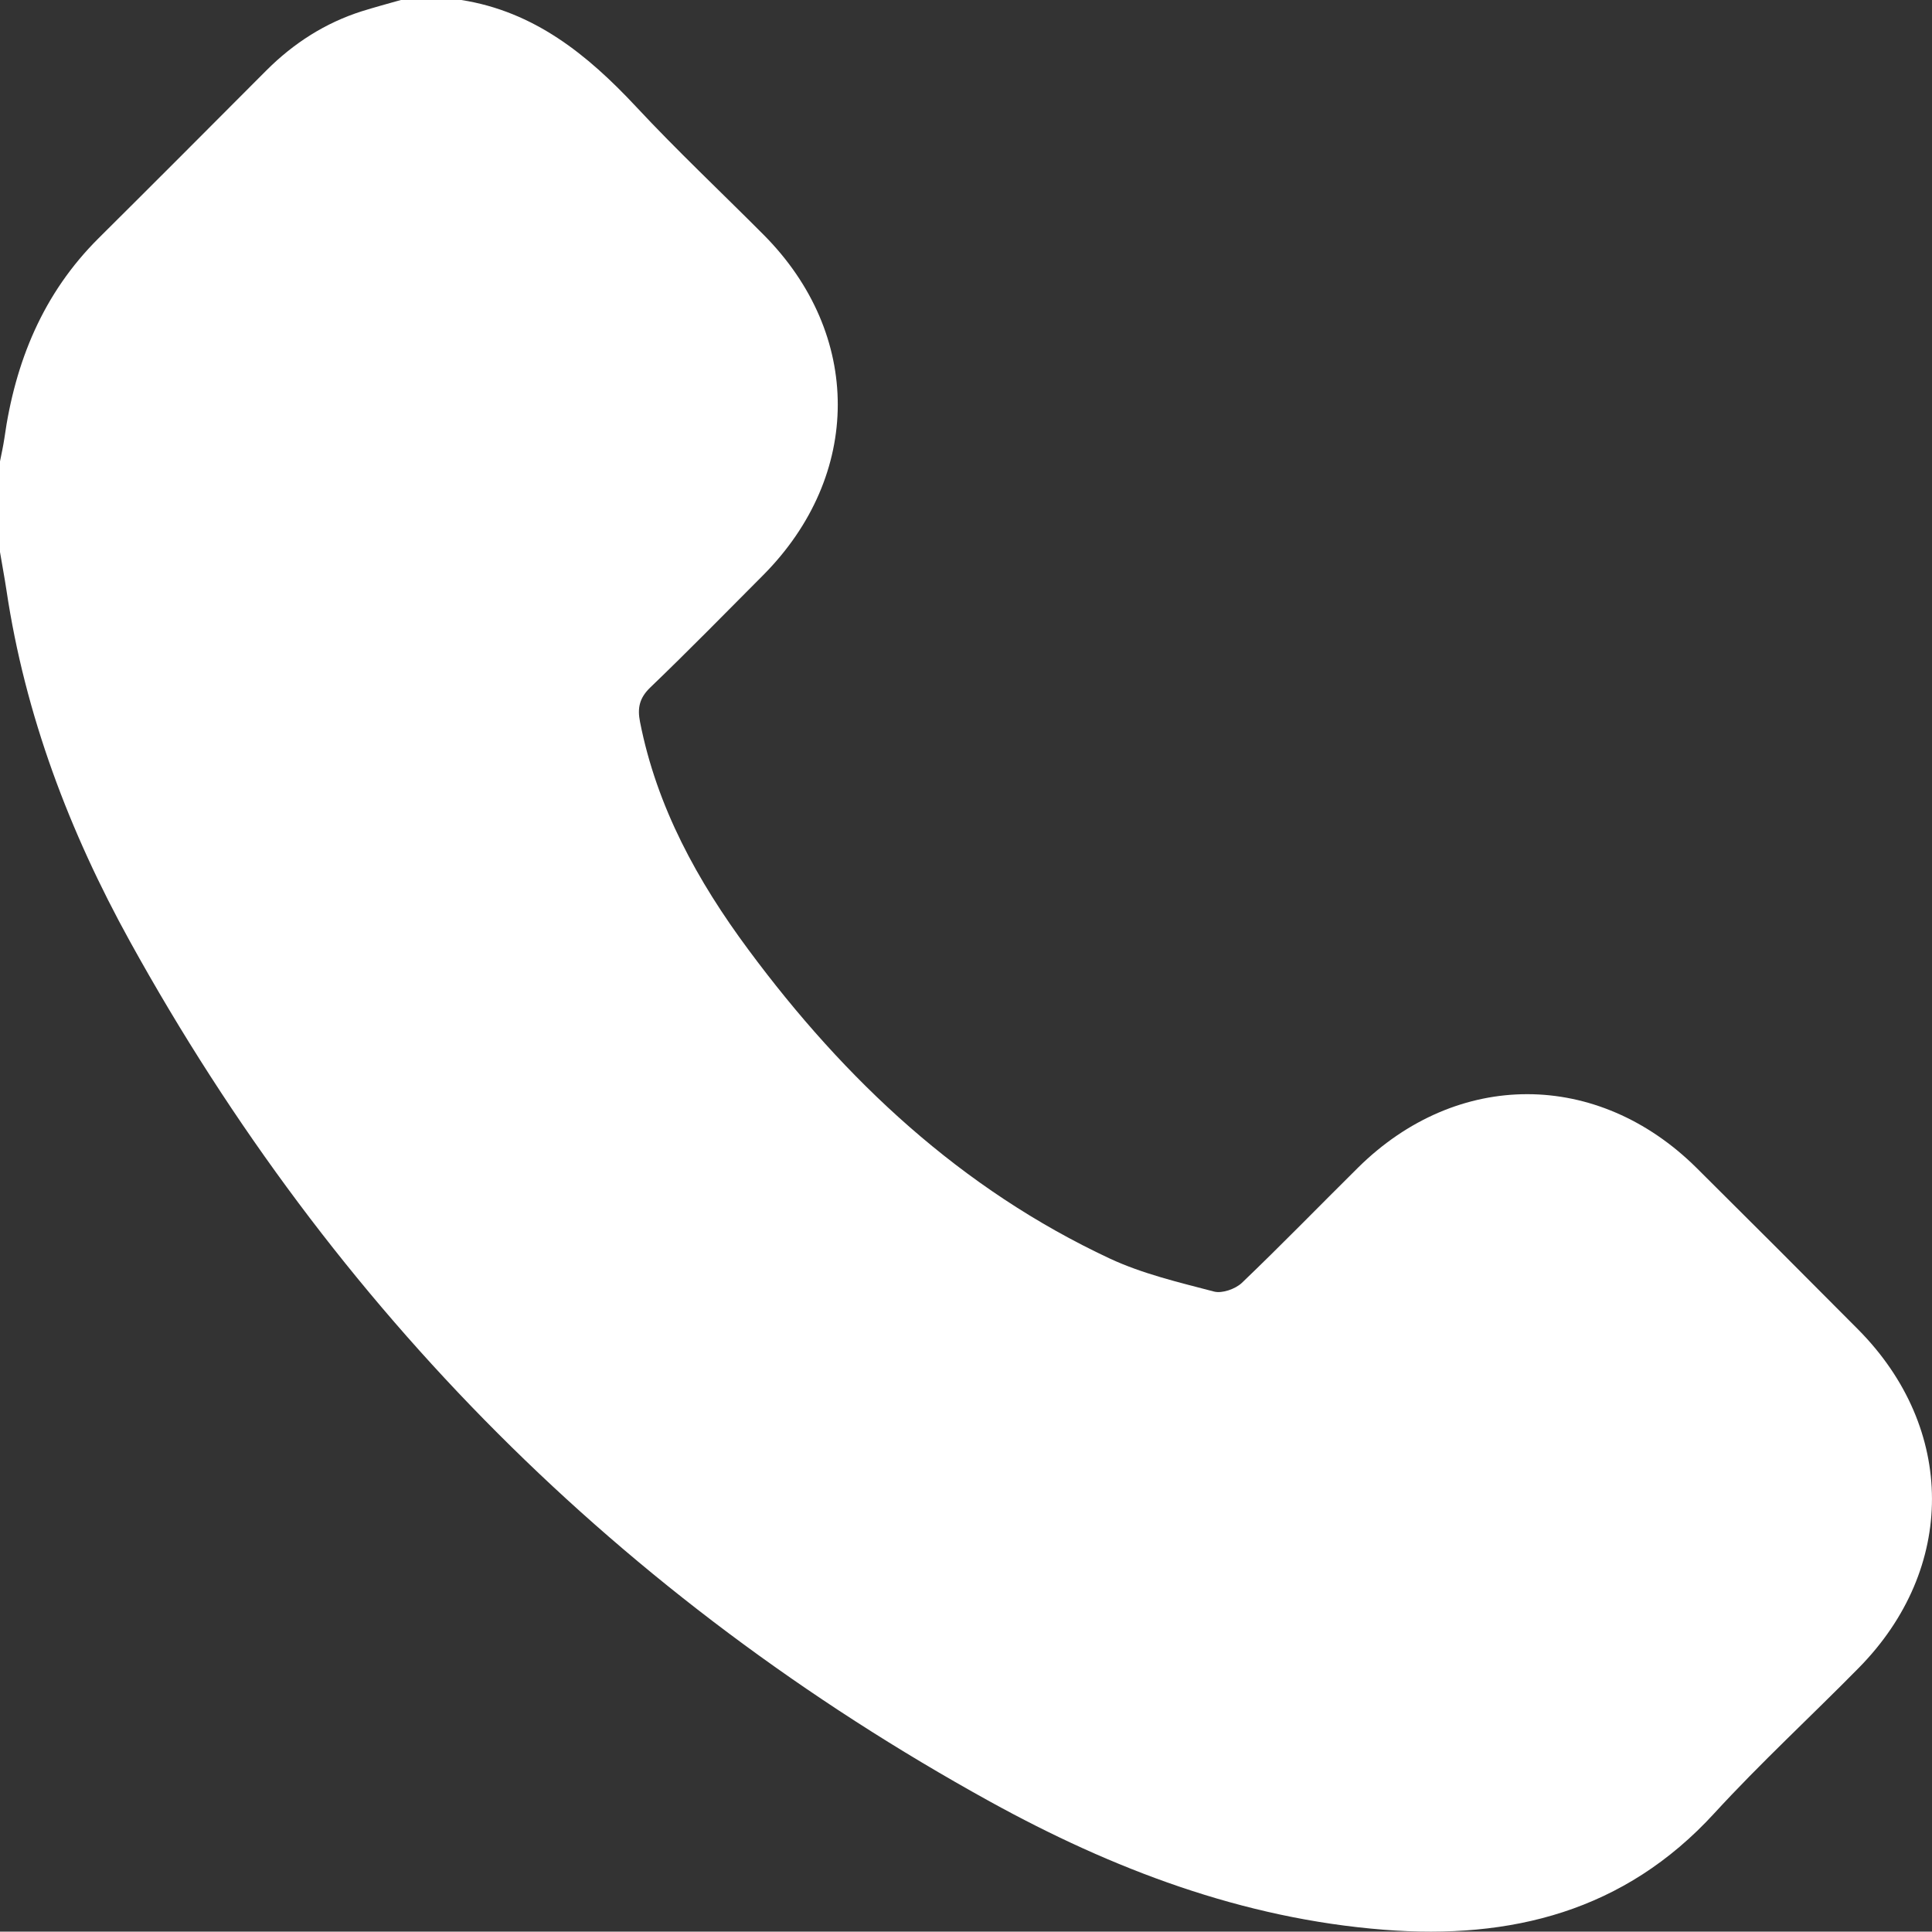 <?xml version="1.0" encoding="UTF-8"?>
<svg id="Layer_2" data-name="Layer 2" xmlns="http://www.w3.org/2000/svg" viewBox="0 0 102.51 102.49">
  <rect x="0" y="0" width="102.51" height="102.49" fill="#333333" stroke="none"/>
  <defs>
    <style>
      .cls-1 {
        fill: #fff;
        stroke-width: 0px;
      }
    </style>
  </defs>
  <g id="Layer_1-2" data-name="Layer 1">
    <g id="ayV8zw.tif">
      <path class="cls-1" d="M24.48,0c3.86.61,6.68,2.89,9.26,5.65,2.18,2.34,4.52,4.54,6.78,6.81,5.25,5.28,5.24,12.75-.02,18.05-1.99,2-3.97,4.02-6,5.97-.57.55-.69,1.08-.54,1.83.89,4.52,3.05,8.44,5.75,12.08,5.13,6.93,11.29,12.7,19.18,16.39,1.74.81,3.66,1.26,5.53,1.75.43.11,1.13-.14,1.47-.46,2.09-2,4.11-4.08,6.17-6.12,5.26-5.2,12.71-5.19,17.96.02,2.87,2.85,5.73,5.71,8.57,8.57,5.21,5.25,5.23,12.69.03,17.96-2.54,2.58-5.21,5.04-7.66,7.71-4.77,5.21-10.79,6.71-17.53,6.18-7.51-.59-14.41-3.22-20.92-6.81-19.58-10.81-34.8-26.05-45.61-45.62C3.68,44.13,1.33,37.94.34,31.3.24,30.63.11,29.96,0,29.29c0-1.6,0-3.2,0-4.81.08-.4.17-.81.23-1.21.57-4.07,2.05-7.7,5.01-10.64,2.97-2.95,5.93-5.92,8.89-8.89,1.45-1.45,3.13-2.53,5.09-3.15.68-.21,1.37-.4,2.05-.59,1.07,0,2.14,0,3.2,0Z"/>
    </g>
  </g>
</svg>